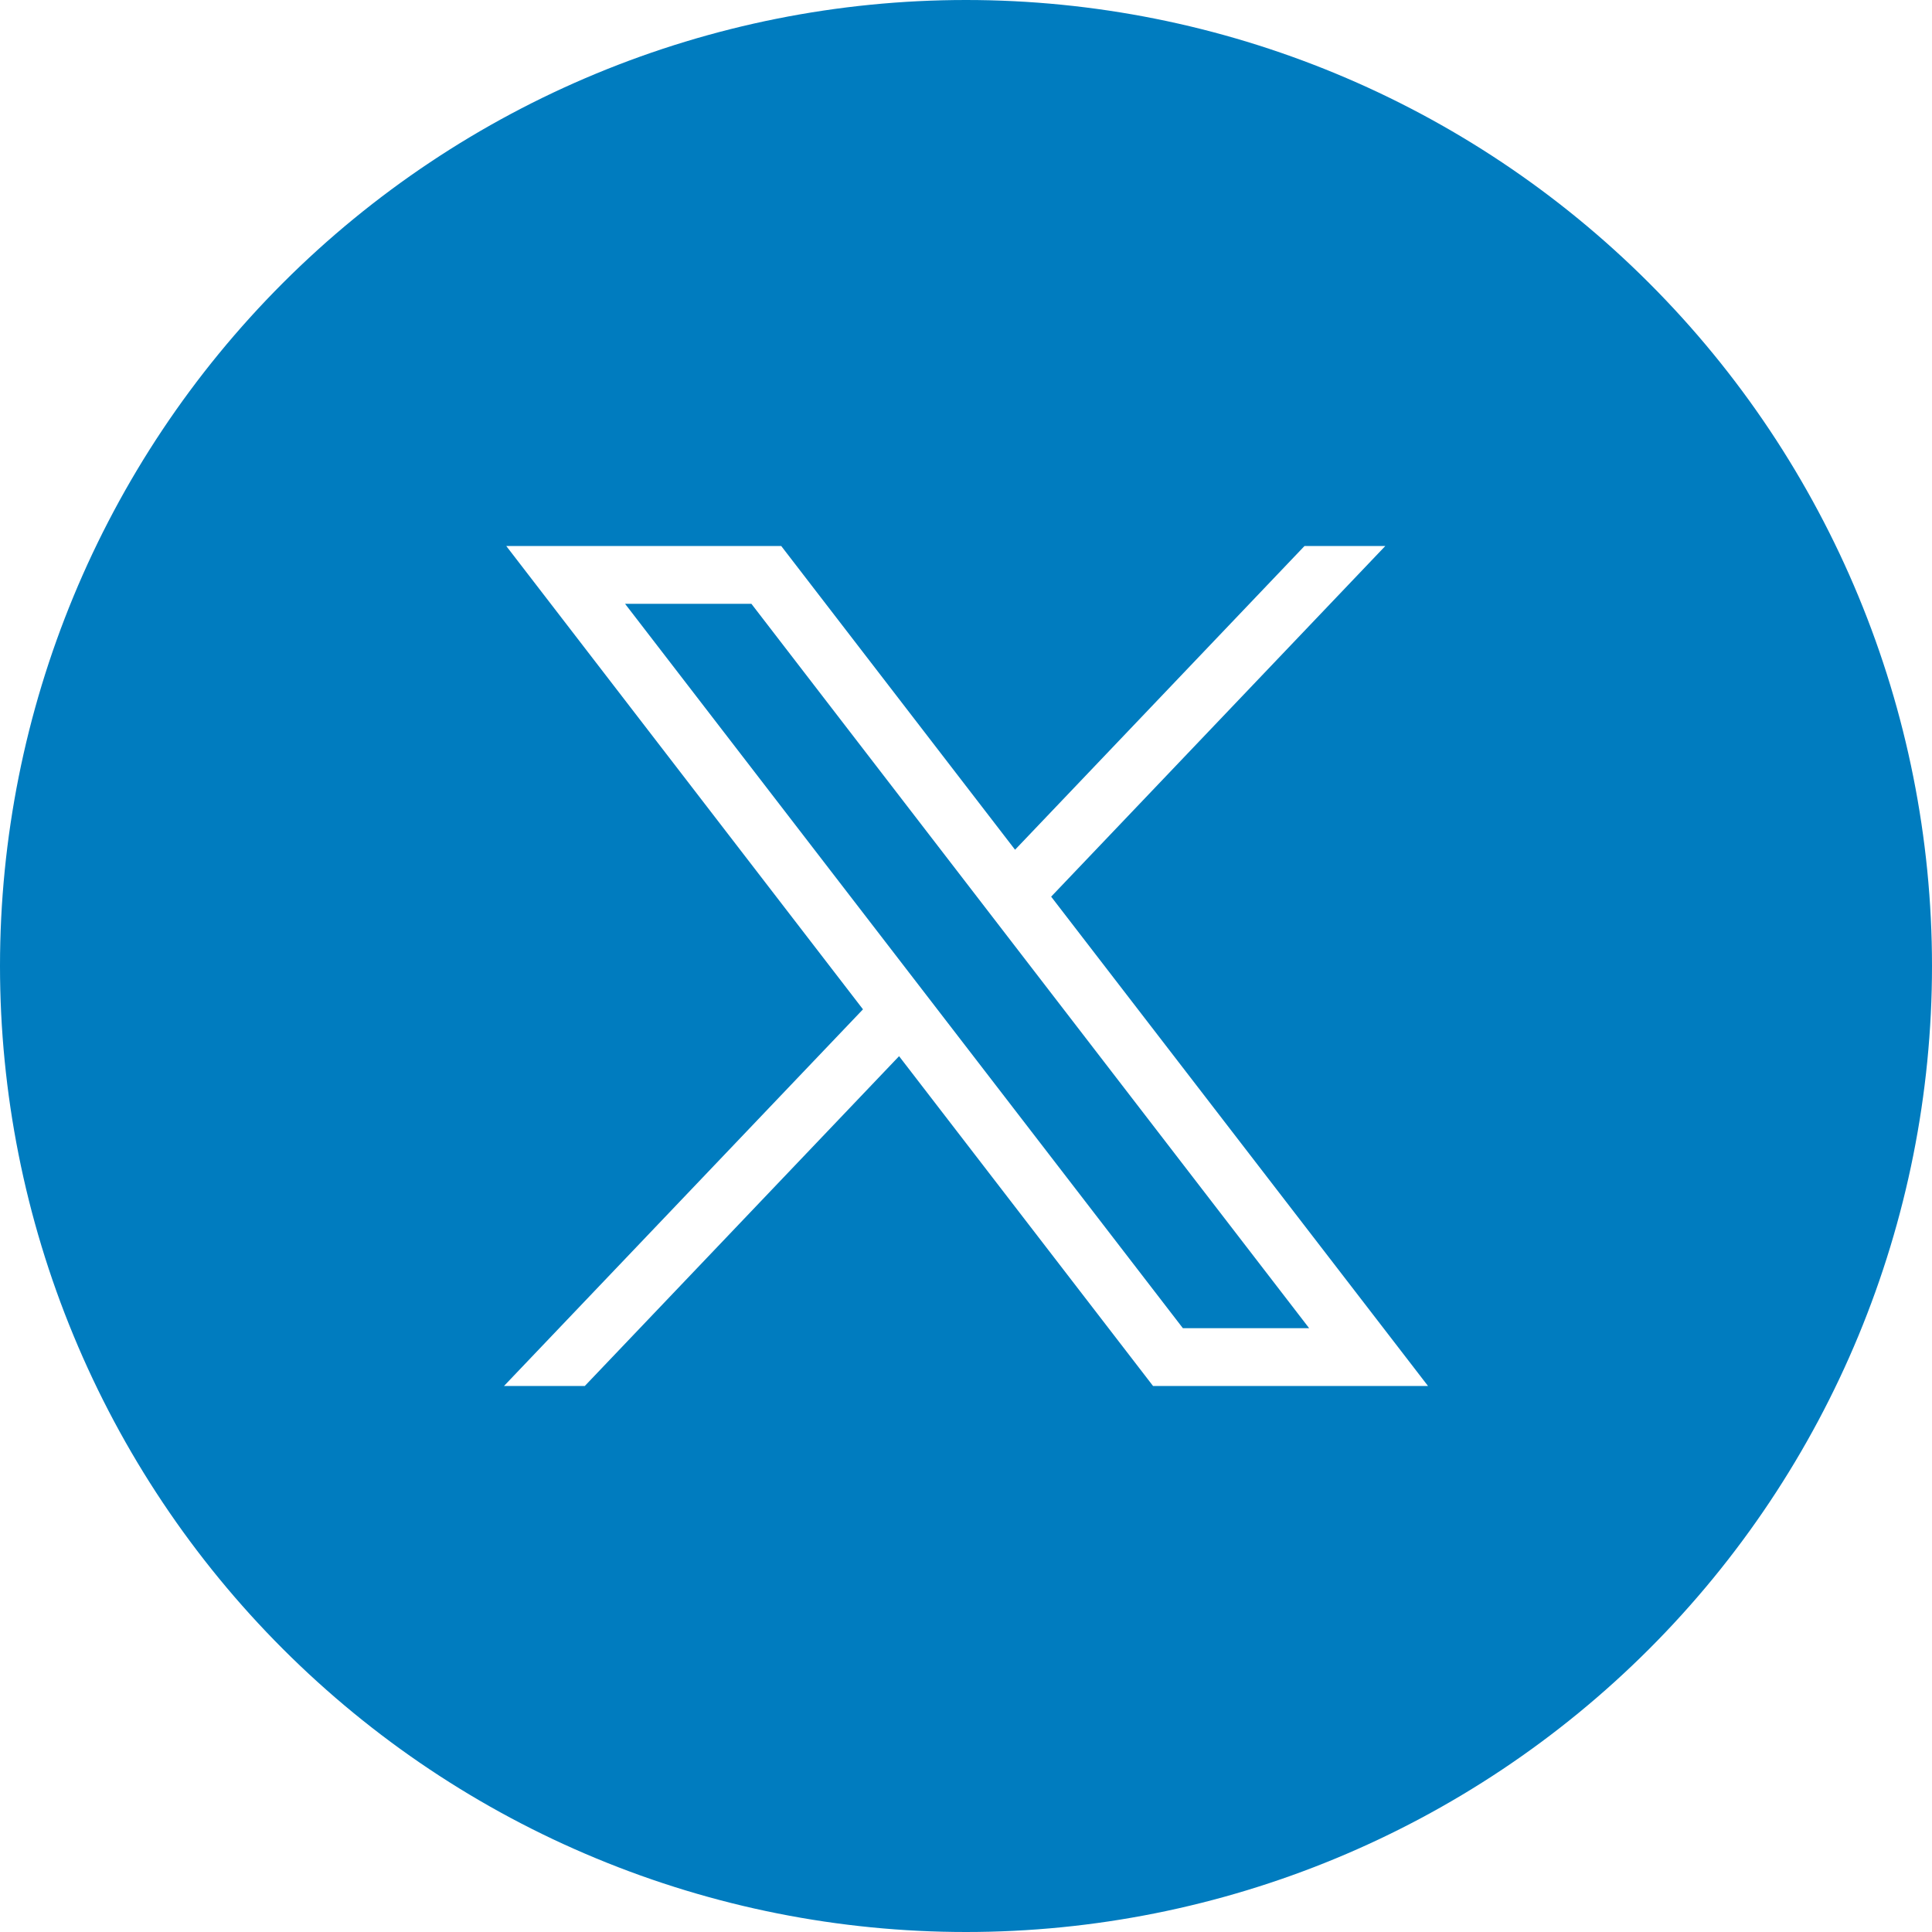<svg width="28" height="28" viewBox="0 0 28 28" fill="none" xmlns="http://www.w3.org/2000/svg">
<path fill-rule="evenodd" clip-rule="evenodd" d="M8.643 26.934C10.341 27.638 12.162 28 14 28C17.713 28 21.274 26.525 23.9 23.899C26.525 21.274 28 17.713 28 14C28 10.287 26.525 6.726 23.899 4.101C21.274 1.475 17.713 0 14 0C10.287 0 6.726 1.475 4.101 4.1C1.475 6.726 0 10.287 0 14C0 15.838 0.362 17.659 1.066 19.357C1.769 21.056 2.801 22.599 4.101 23.899C5.401 25.199 6.944 26.231 8.643 26.934ZM12.507 14.628L7.337 7.913H11.322L14.711 12.315L18.906 7.913H20.077L15.234 12.995L20.696 20.087H16.711L13.03 15.307L8.475 20.087H7.304L12.507 14.628ZM10.89 8.751H9.059L17.143 19.249H18.973L10.89 8.751Z" fill="#007CBF"/>
</svg>
